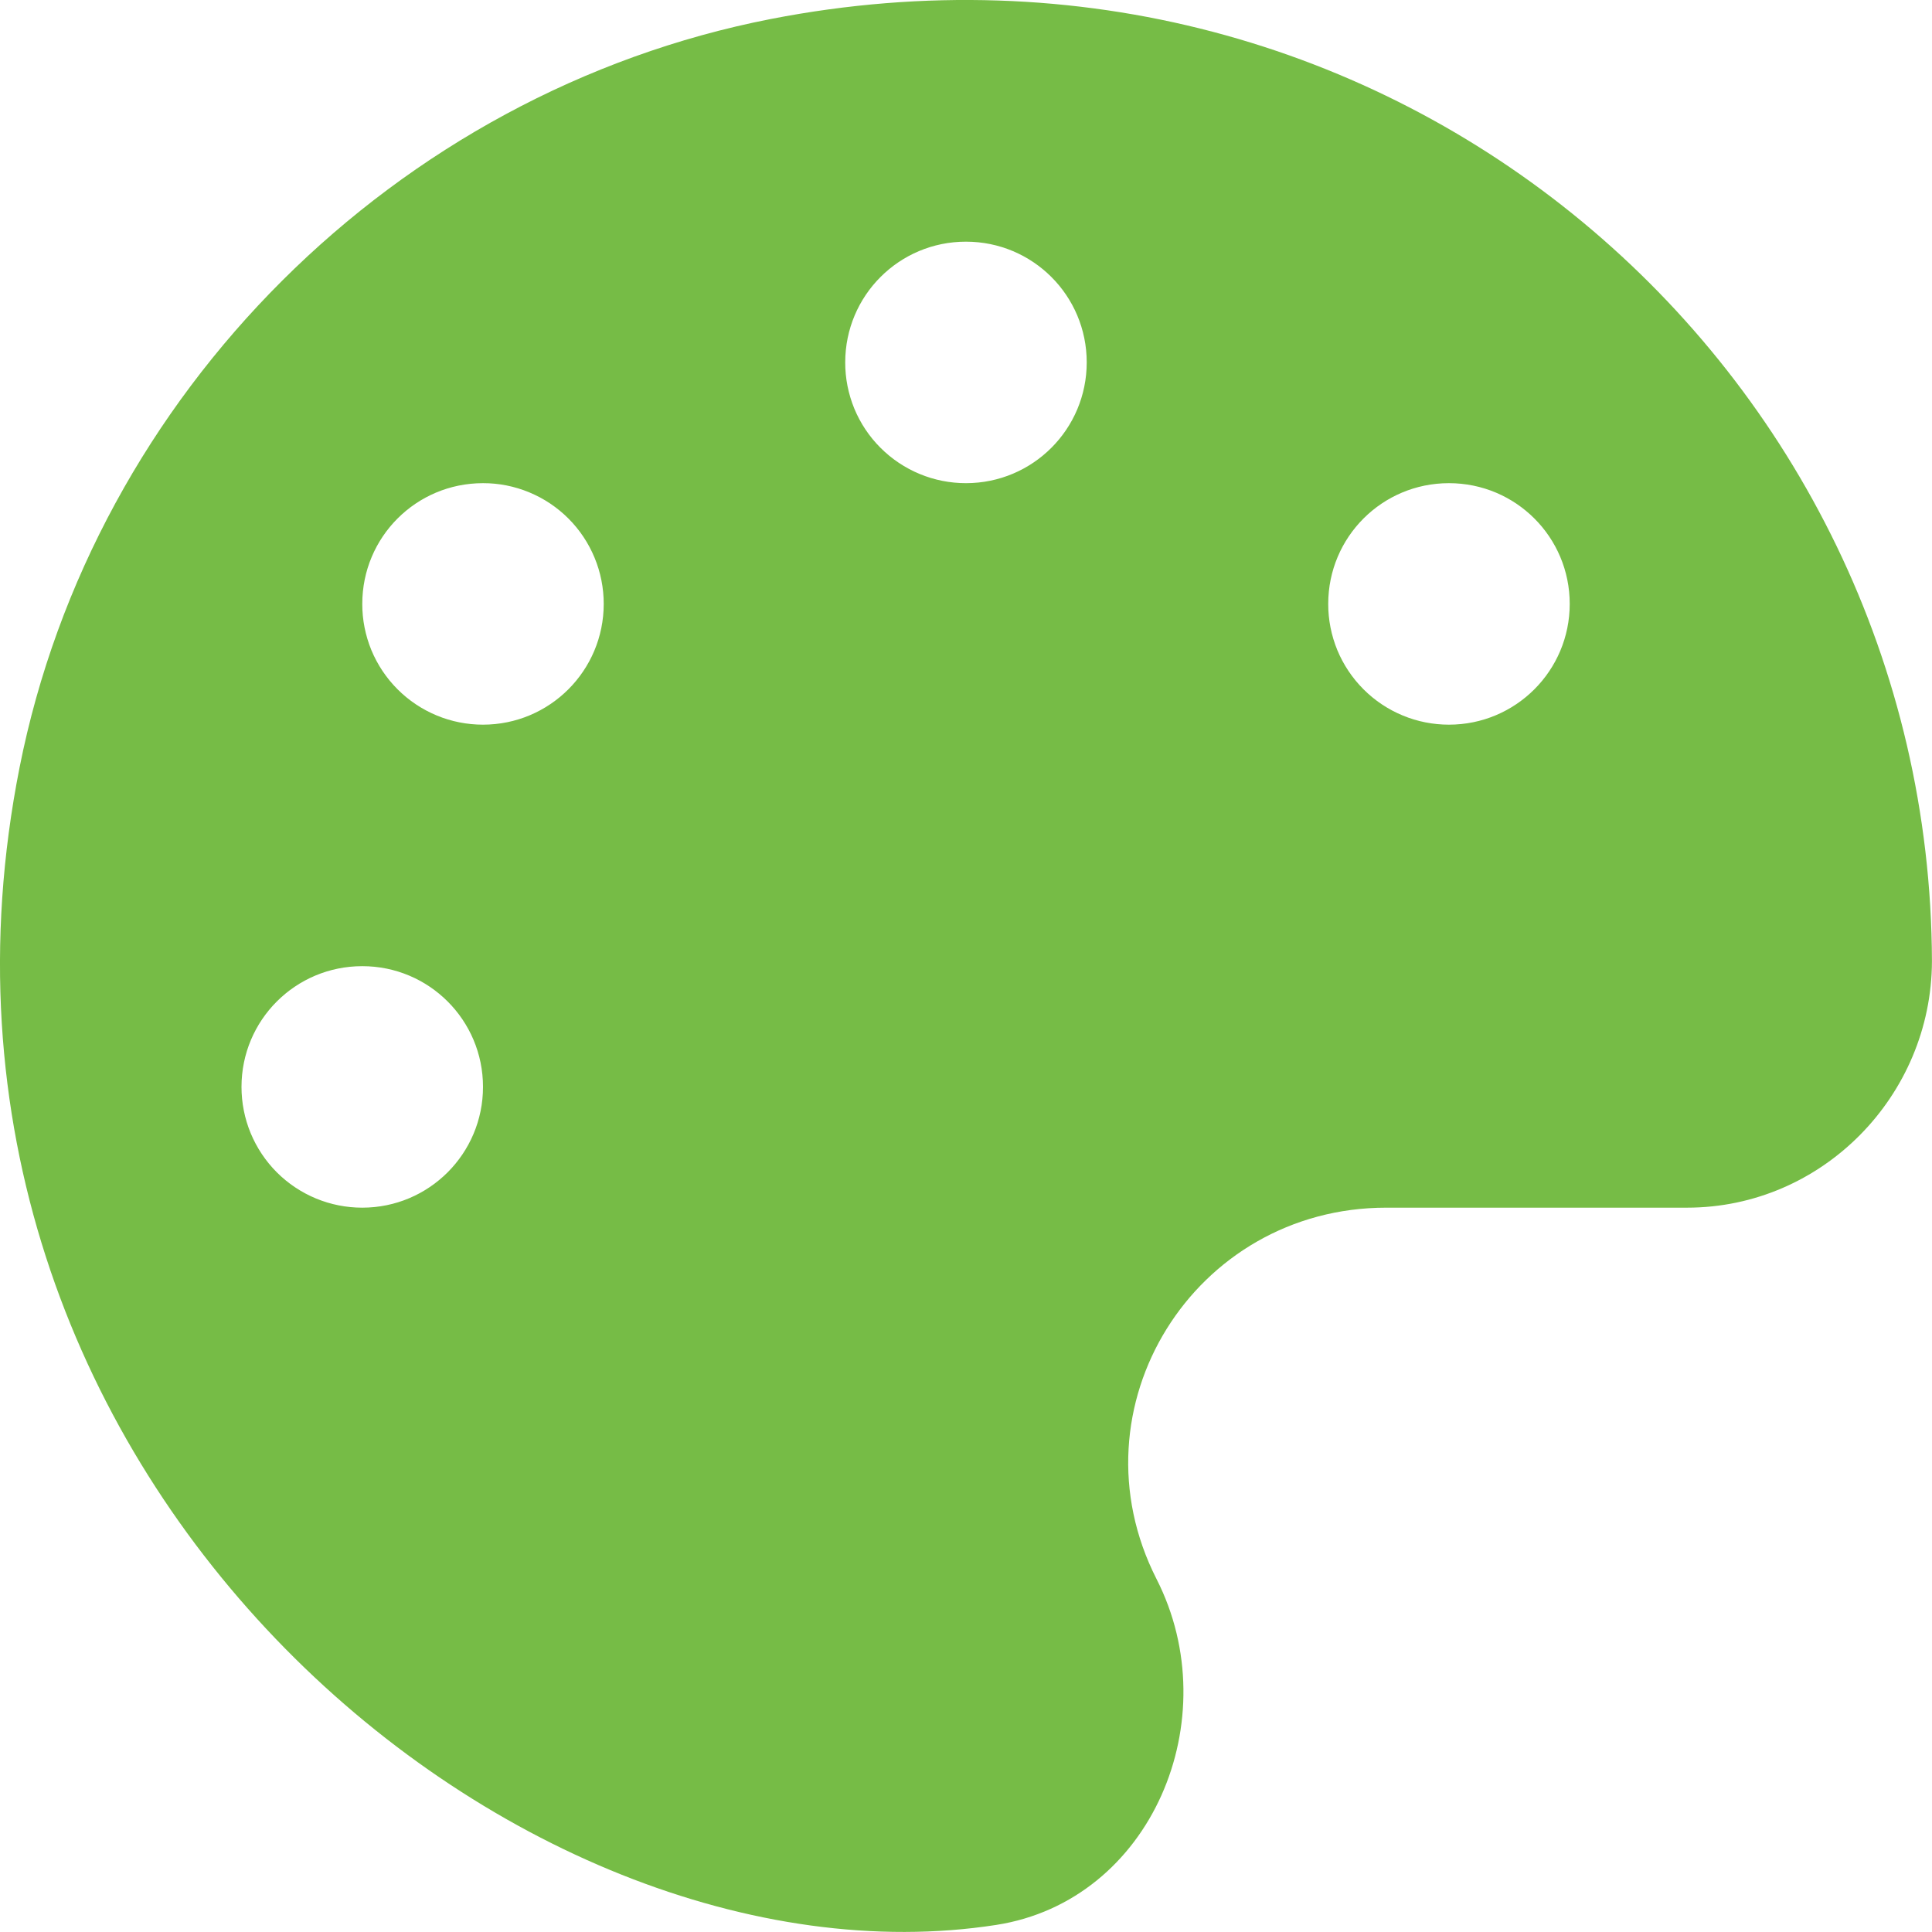 <svg width="35" height="35" viewBox="0 0 35 35" fill="none" xmlns="http://www.w3.org/2000/svg">
<g id="arts 1" clip-path="url(#clip0_1198_532)">
<path id="Vector" d="M13.965 0.344C7.17 1.671 1.695 7.132 0.354 13.906C-2.174 26.69 9.358 36.219 18.046 34.872C20.863 34.435 22.244 31.14 20.951 28.604C19.373 25.5 21.628 21.878 25.114 21.878H30.563C33.01 21.878 34.992 19.854 34.999 17.413C34.965 6.64 25.163 -1.837 13.965 0.344ZM6.563 21.878C6.275 21.878 5.991 21.822 5.725 21.712C5.46 21.602 5.218 21.441 5.015 21.238C4.812 21.035 4.651 20.793 4.541 20.528C4.431 20.262 4.375 19.977 4.375 19.69C4.375 18.48 5.352 17.503 6.563 17.503C7.772 17.503 8.75 18.48 8.75 19.69C8.75 20.899 7.772 21.878 6.563 21.878ZM8.75 13.128C8.463 13.128 8.178 13.072 7.913 12.962C7.647 12.852 7.406 12.691 7.203 12.488C6.999 12.284 6.838 12.043 6.728 11.778C6.619 11.512 6.562 11.227 6.563 10.94C6.563 9.73 7.539 8.753 8.75 8.753C9.037 8.752 9.322 8.809 9.587 8.919C9.853 9.029 10.094 9.19 10.297 9.393C10.5 9.596 10.661 9.837 10.771 10.103C10.881 10.368 10.937 10.653 10.937 10.94C10.937 12.149 9.959 13.128 8.749 13.128H8.75ZM17.499 8.753C17.212 8.753 16.927 8.697 16.662 8.587C16.396 8.477 16.155 8.316 15.952 8.113C15.748 7.91 15.587 7.668 15.477 7.403C15.368 7.137 15.311 6.853 15.312 6.565C15.312 5.355 16.289 4.378 17.499 4.378C18.709 4.378 19.687 5.355 19.687 6.565C19.687 7.774 18.709 8.753 17.499 8.753ZM26.249 13.128C25.962 13.128 25.677 13.072 25.412 12.962C25.146 12.852 24.905 12.691 24.702 12.488C24.498 12.284 24.337 12.043 24.227 11.778C24.118 11.512 24.061 11.227 24.062 10.94C24.062 9.73 25.039 8.753 26.249 8.753C27.459 8.753 28.437 9.73 28.437 10.94C28.437 12.149 27.459 13.128 26.249 13.128Z" fill="#76BC46"/>
</g>
<defs>
<clipPath id="clip0_1198_532">
<rect width="35" height="35" fill="white"/>
</clipPath>
</defs>
</svg>
